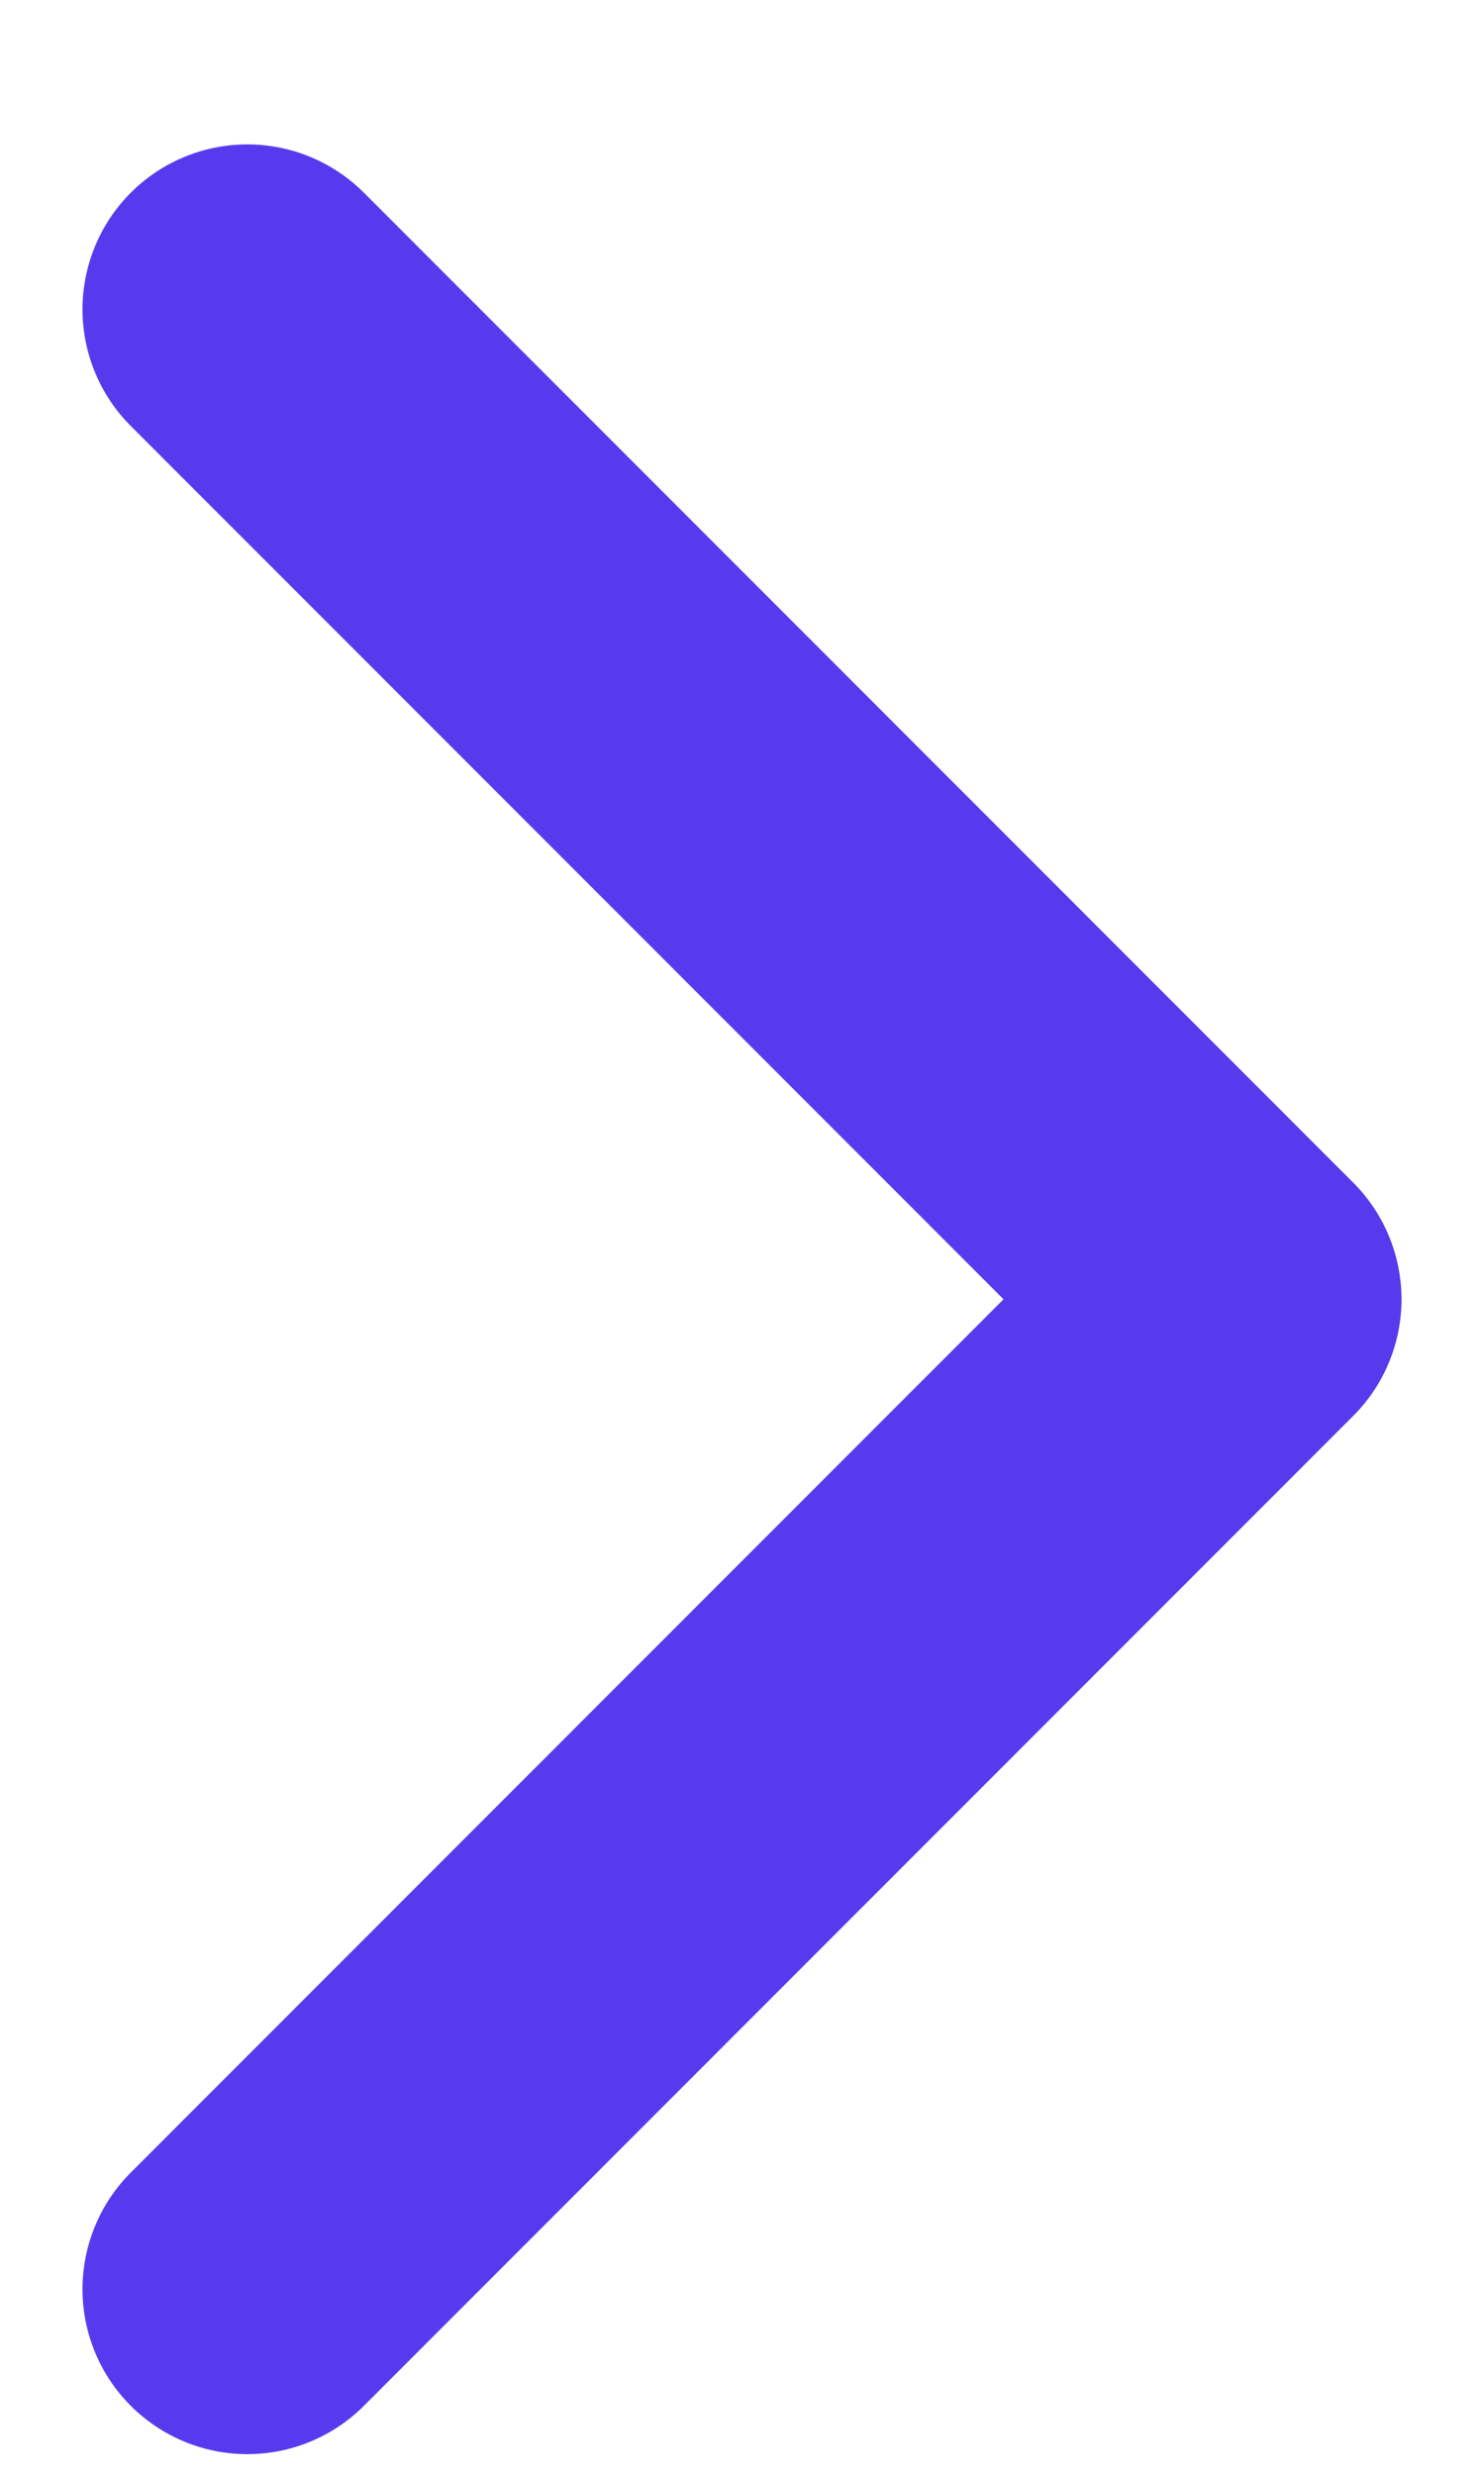 <svg xmlns="http://www.w3.org/2000/svg" width="6" height="10" viewBox="0 0 6 10" fill="none"><path d="M1 9.25L5 5.25L1 1.25" stroke="#583AEE" stroke-width="1.333" stroke-linecap="round" stroke-linejoin="round"></path></svg>